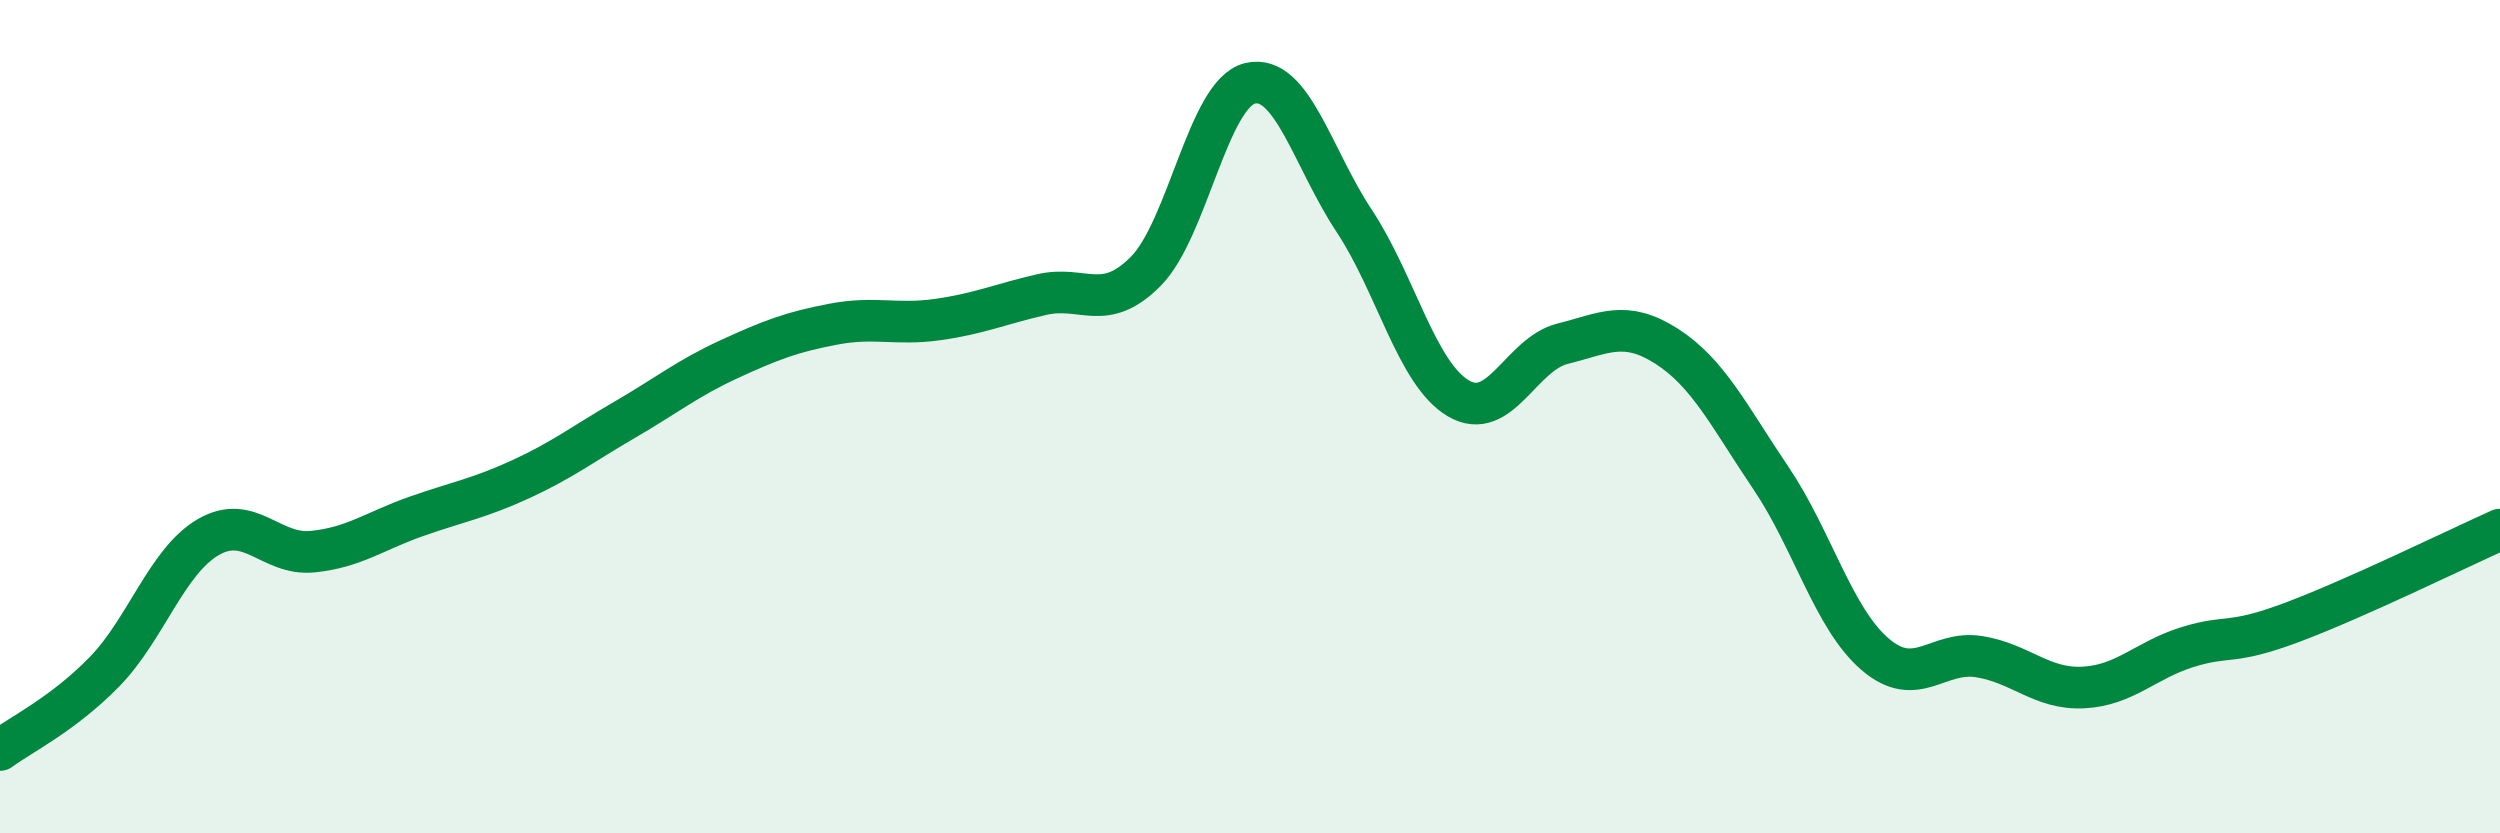
    <svg width="60" height="20" viewBox="0 0 60 20" xmlns="http://www.w3.org/2000/svg">
      <path
        d="M 0,18 C 0.5,17.63 1.5,17.15 2.5,16.13 C 3.5,15.11 4,13.47 5,12.89 C 6,12.31 6.5,13.34 7.5,13.24 C 8.5,13.14 9,12.74 10,12.39 C 11,12.04 11.5,11.96 12.5,11.5 C 13.5,11.04 14,10.65 15,10.07 C 16,9.49 16.5,9.08 17.5,8.62 C 18.5,8.16 19,7.97 20,7.78 C 21,7.59 21.5,7.81 22.5,7.67 C 23.5,7.53 24,7.3 25,7.07 C 26,6.84 26.5,7.52 27.5,6.51 C 28.5,5.5 29,2.24 30,2 C 31,1.76 31.5,3.79 32.5,5.3 C 33.5,6.81 34,8.97 35,9.56 C 36,10.15 36.5,8.5 37.5,8.25 C 38.5,8 39,7.67 40,8.31 C 41,8.95 41.5,9.99 42.5,11.47 C 43.5,12.95 44,14.84 45,15.7 C 46,16.56 46.5,15.6 47.5,15.76 C 48.5,15.92 49,16.55 50,16.5 C 51,16.45 51.5,15.84 52.5,15.53 C 53.5,15.22 53.5,15.5 55,14.94 C 56.5,14.38 59,13.16 60,12.71L60 20L0 20Z"
        fill="#008740"
        opacity="0.1"
        stroke-linecap="round"
        stroke-linejoin="round"
      />
      <path
        d="M 0,18 C 0.5,17.63 1.5,17.15 2.5,16.13 C 3.5,15.11 4,13.47 5,12.89 C 6,12.31 6.5,13.34 7.5,13.24 C 8.5,13.14 9,12.74 10,12.39 C 11,12.04 11.5,11.96 12.5,11.5 C 13.5,11.04 14,10.65 15,10.07 C 16,9.49 16.5,9.08 17.5,8.62 C 18.5,8.16 19,7.97 20,7.78 C 21,7.59 21.5,7.81 22.5,7.67 C 23.5,7.53 24,7.3 25,7.07 C 26,6.84 26.5,7.52 27.5,6.51 C 28.5,5.5 29,2.24 30,2 C 31,1.76 31.5,3.79 32.5,5.3 C 33.5,6.81 34,8.97 35,9.56 C 36,10.15 36.5,8.5 37.5,8.25 C 38.5,8 39,7.67 40,8.31 C 41,8.95 41.5,9.99 42.5,11.47 C 43.5,12.95 44,14.84 45,15.7 C 46,16.56 46.5,15.6 47.5,15.76 C 48.5,15.92 49,16.55 50,16.5 C 51,16.45 51.5,15.84 52.5,15.53 C 53.5,15.22 53.5,15.5 55,14.94 C 56.5,14.38 59,13.16 60,12.71"
        stroke="#008740"
        stroke-width="1"
        fill="none"
        stroke-linecap="round"
        stroke-linejoin="round"
      />
    </svg>
  